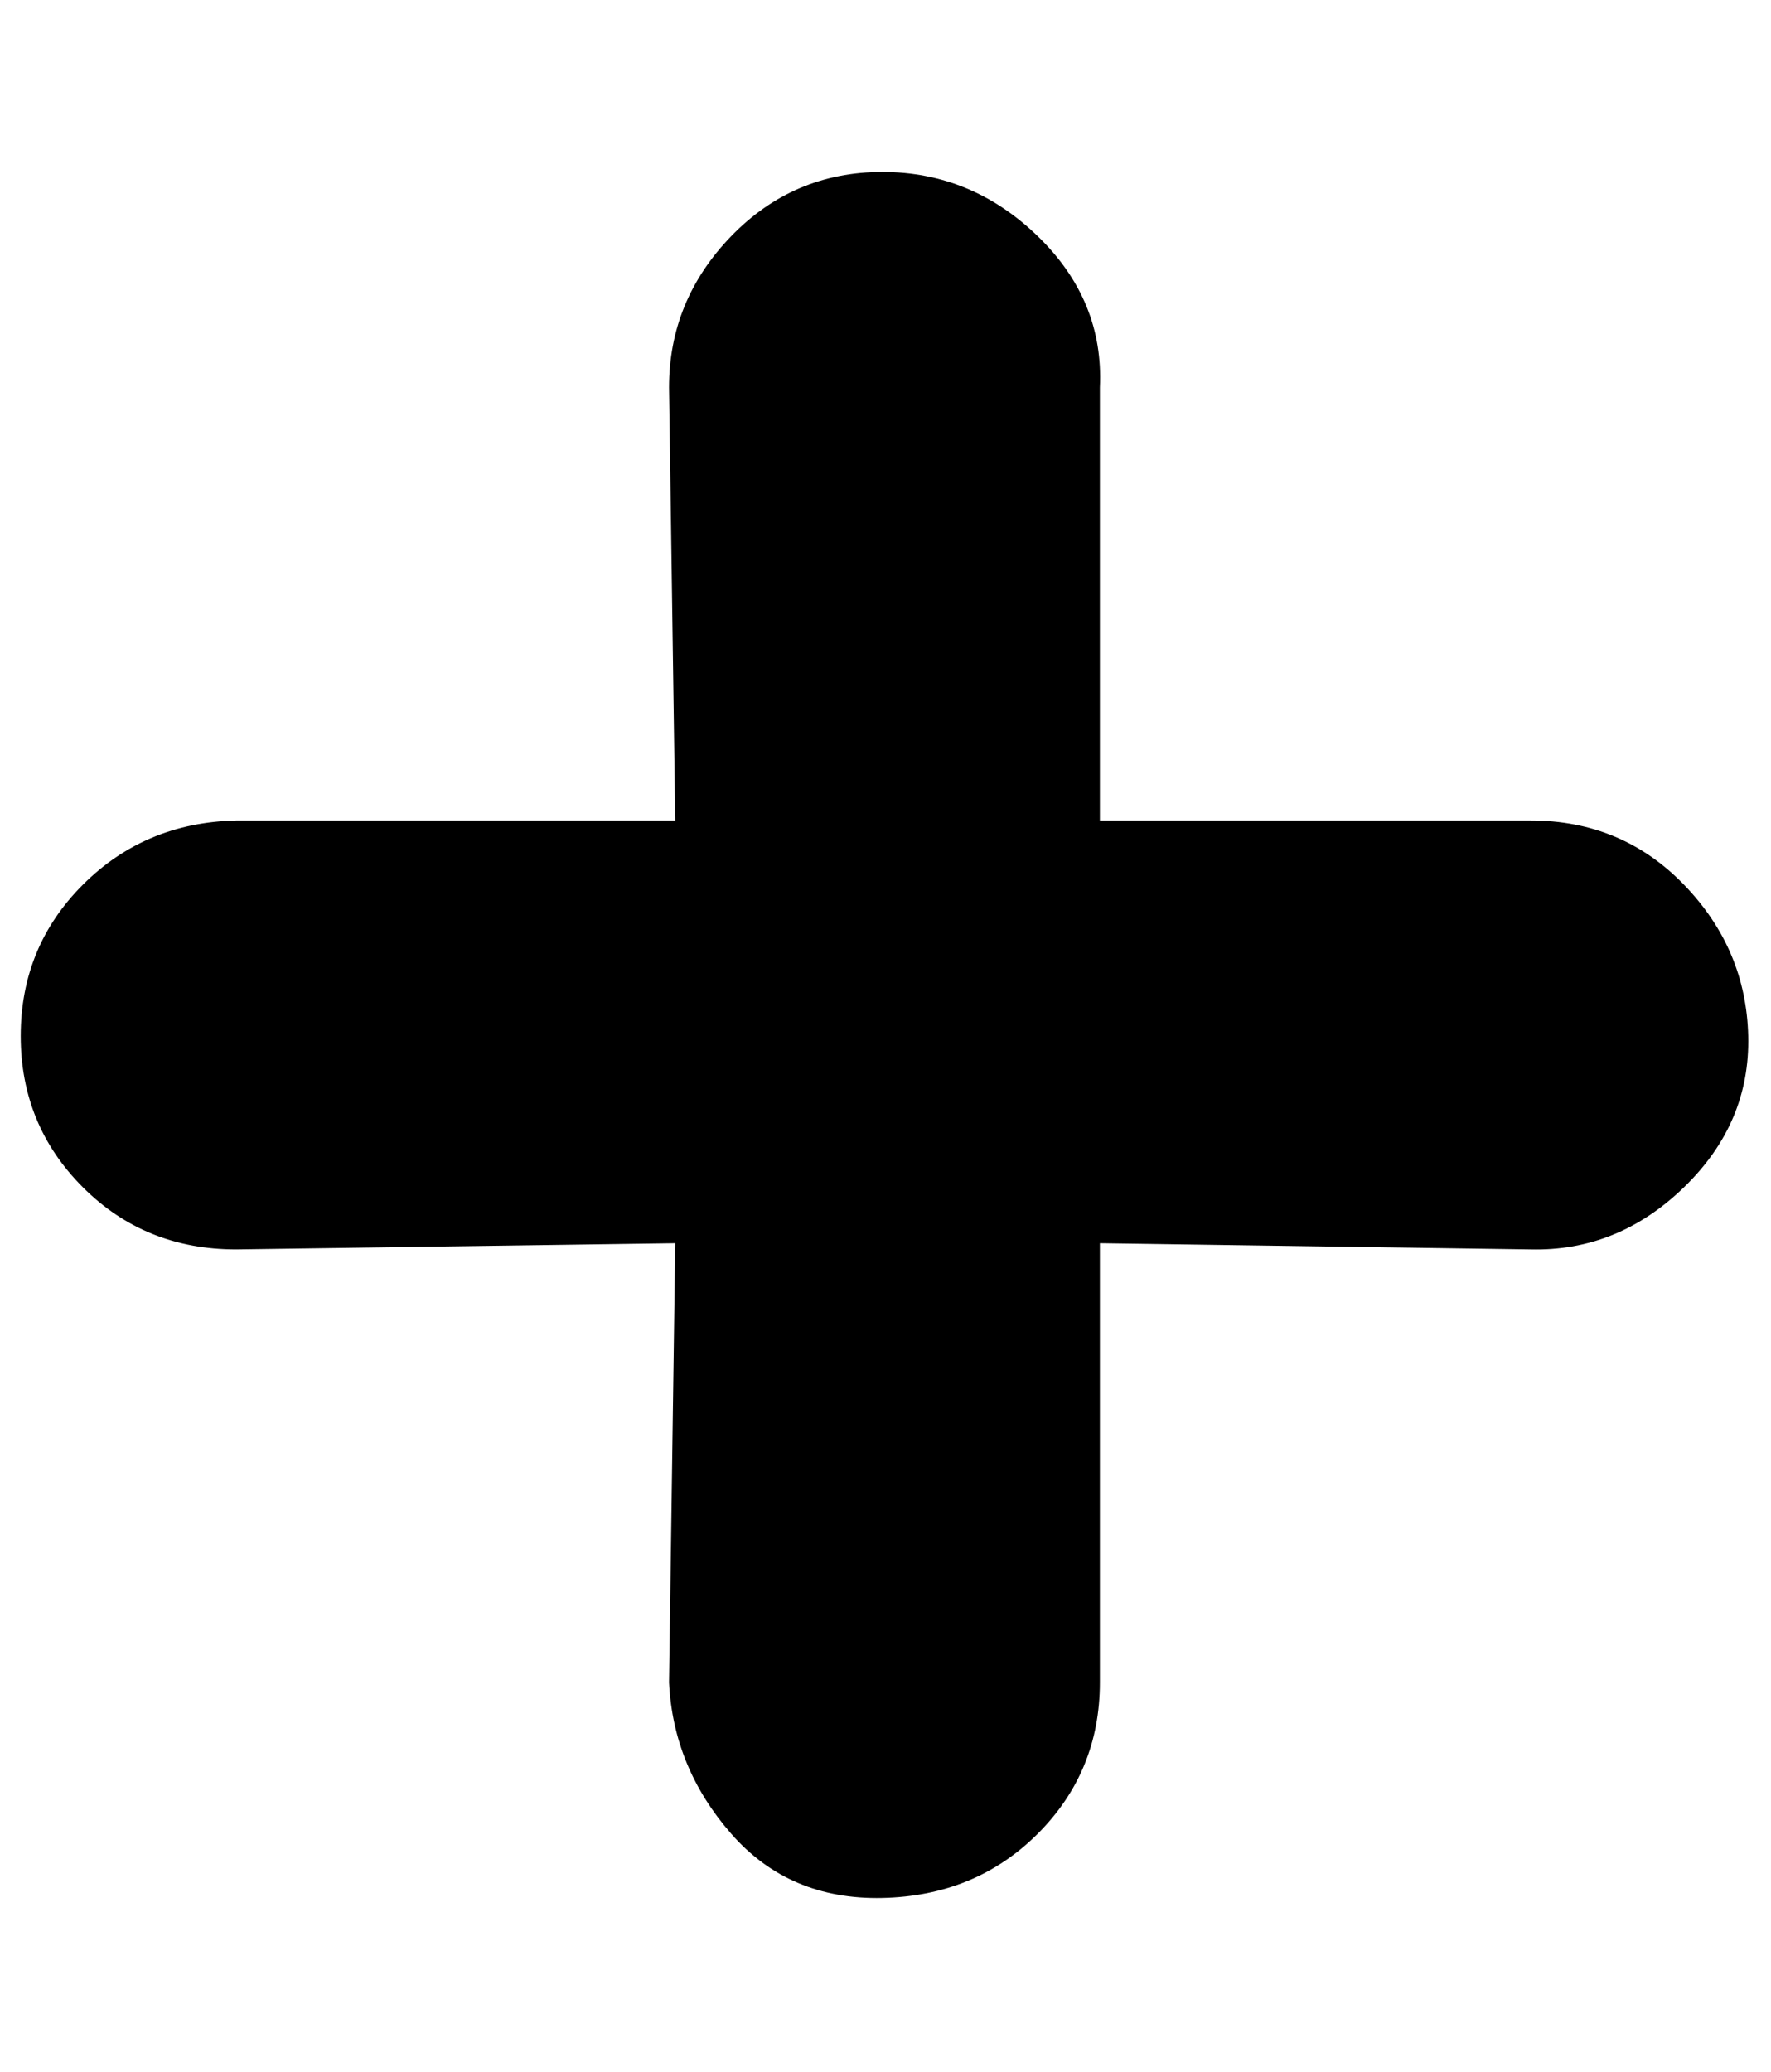 <?xml version="1.0" standalone="no"?>
<!DOCTYPE svg PUBLIC "-//W3C//DTD SVG 1.1//EN" "http://www.w3.org/Graphics/SVG/1.1/DTD/svg11.dtd" >
<svg xmlns="http://www.w3.org/2000/svg" xmlns:xlink="http://www.w3.org/1999/xlink" version="1.1" viewBox="-10 0 855 1000">
   <path fill="currentColor"
d="M729 396q44 0 74 31t31 73t-31 73t-74 30l-208 -3v212q0 43 -30 73t-75 31t-73 -31t-30 -73l3 -212l-212 3q-44 0 -74 -30t-30 -73t30 -73t74 -31h212l-3 -209q0 -42 30 -73t73 -31t75 31t30 73v209h208z" />
</svg>
